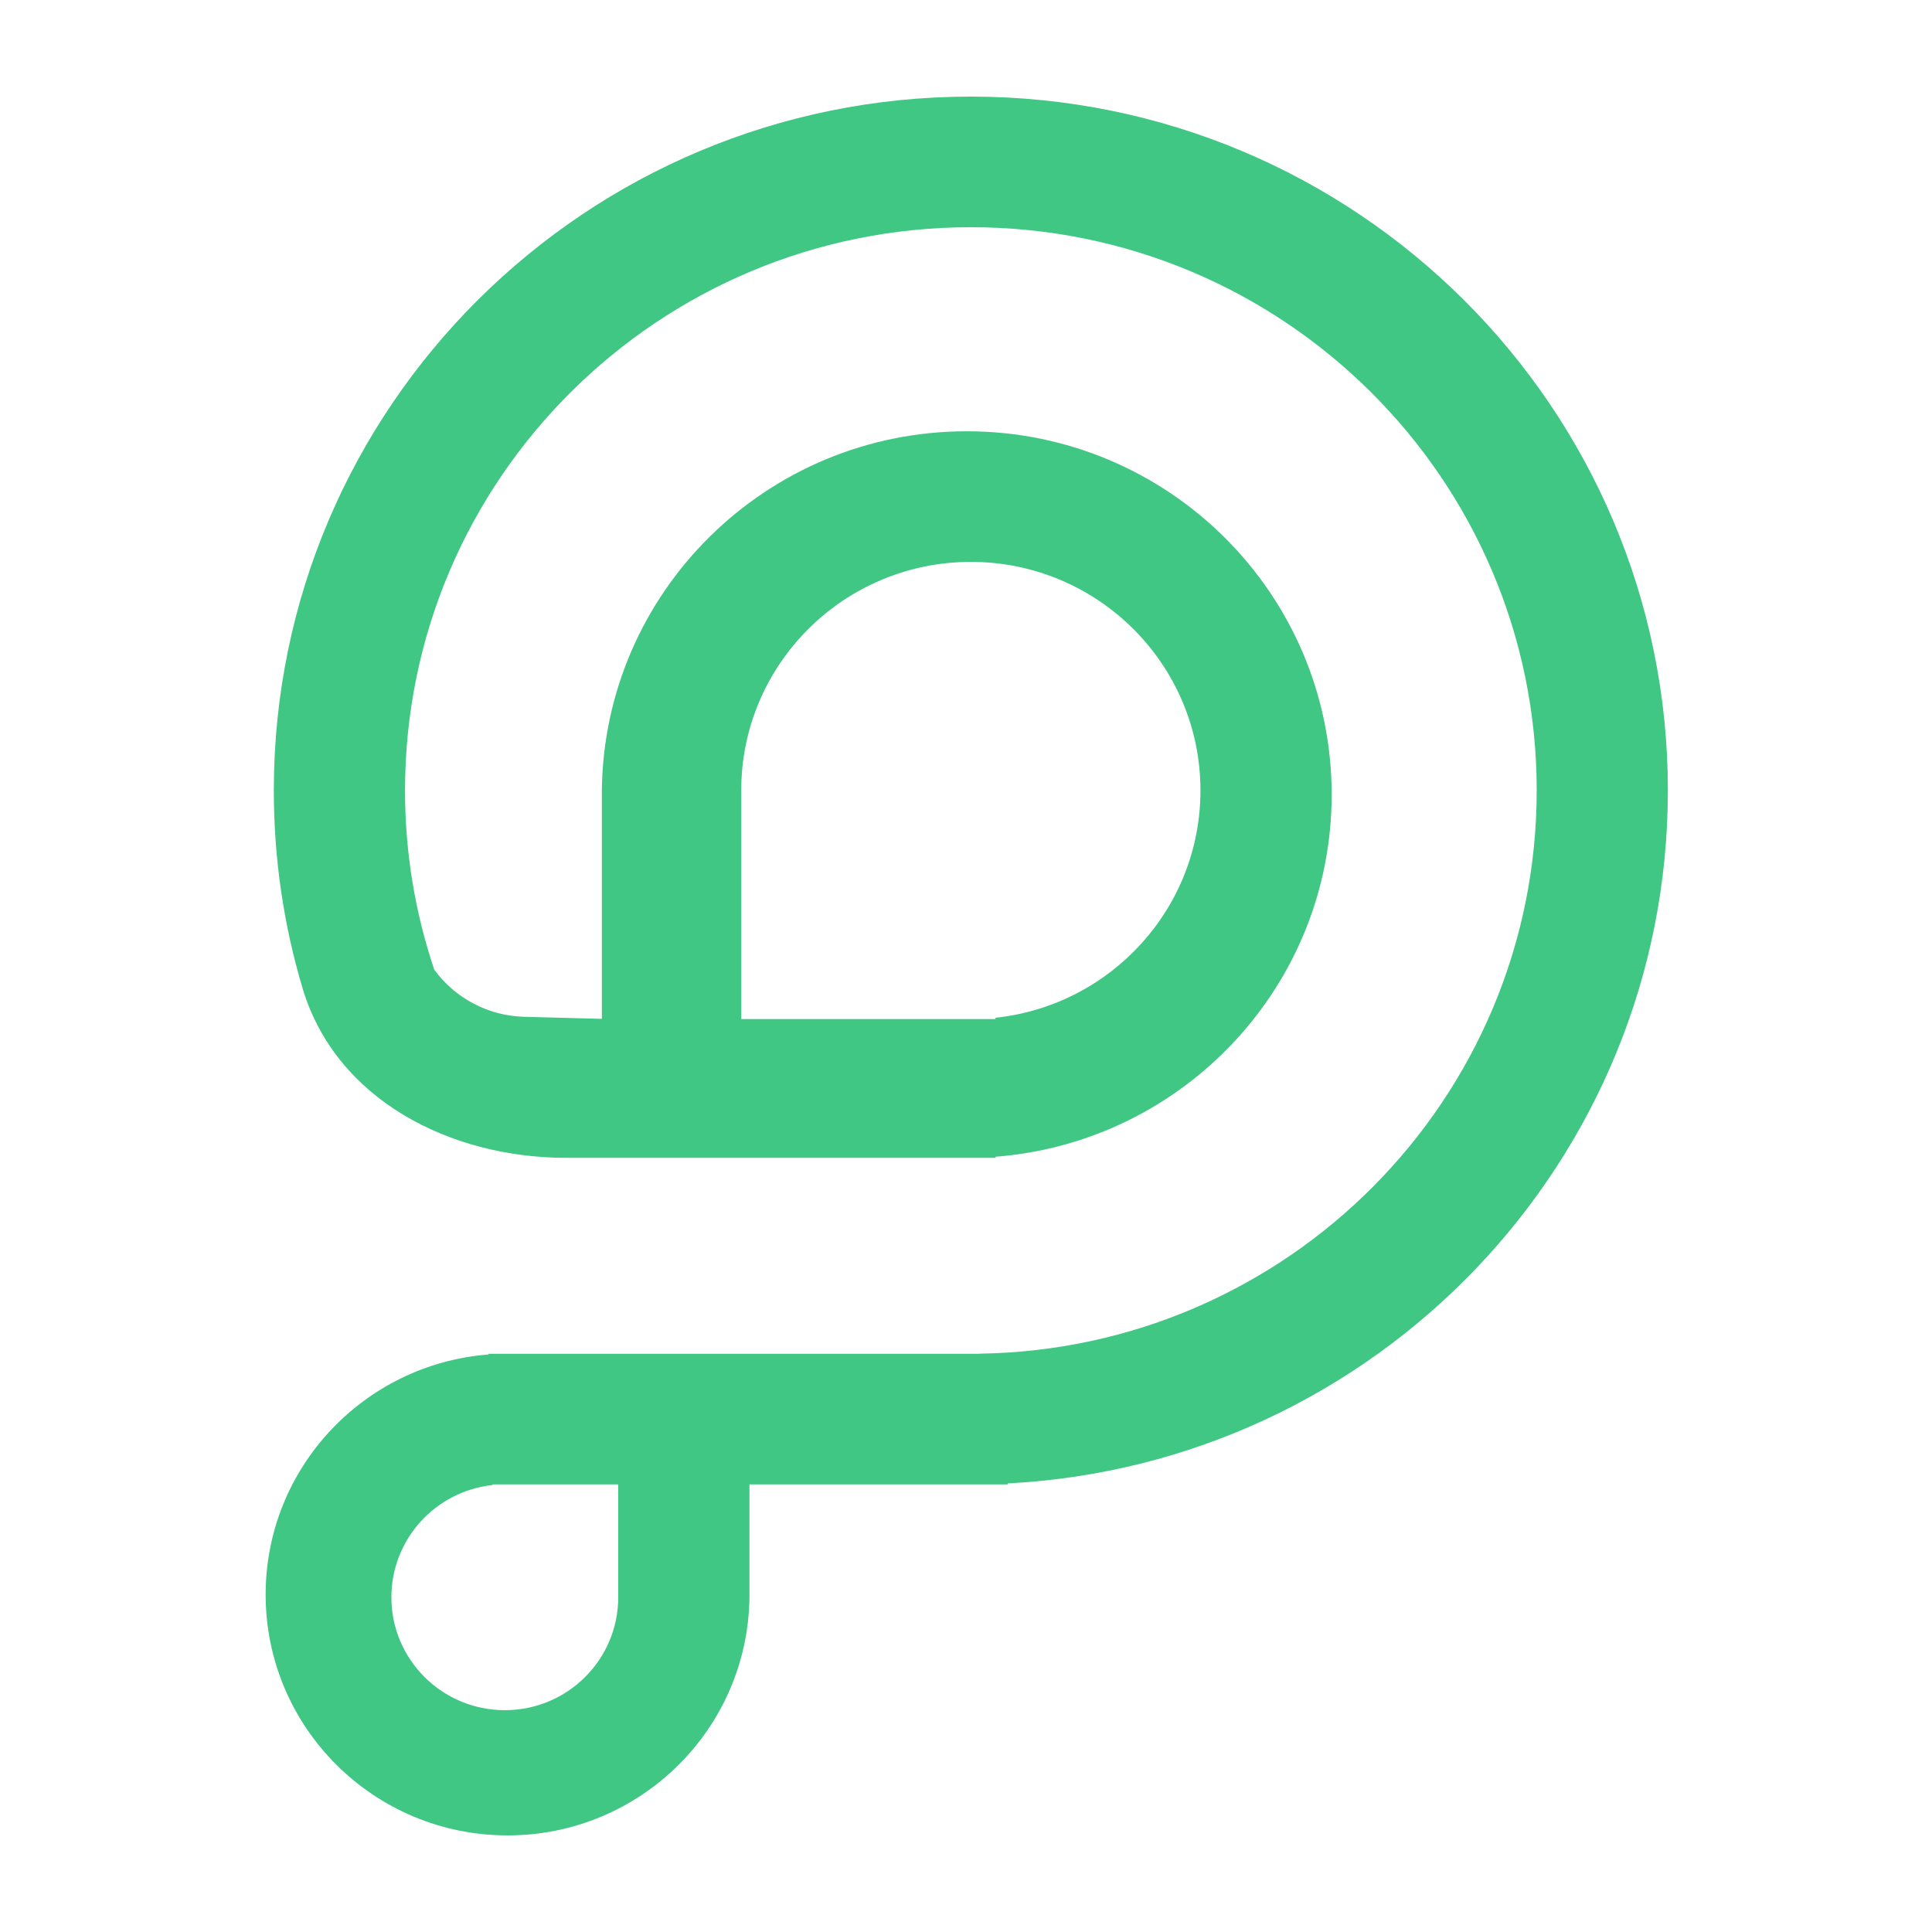 <svg width="48" height="48" viewBox="0 0 48 48" fill="none" xmlns="http://www.w3.org/2000/svg">
<path fill-rule="evenodd" clip-rule="evenodd" d="M25.038 36.855C34.176 36.38 41.438 28.854 41.438 19.639C41.438 10.118 33.685 2.4 24.121 2.4C14.557 2.4 6.803 10.118 6.803 19.639C6.803 21.345 7.052 22.993 7.516 24.549C8.341 27.319 11.181 28.766 14.07 28.766H24.732V28.739C29.406 28.377 33.085 24.486 33.085 19.741C33.085 14.756 29.026 10.715 24.019 10.715C19.046 10.715 15.008 14.701 14.953 19.639L14.953 25.313L13.023 25.262C12.127 25.239 11.305 24.798 10.789 24.091C10.318 22.692 10.063 21.196 10.063 19.639C10.063 11.911 16.357 5.645 24.121 5.645C31.885 5.645 38.179 11.911 38.179 19.639C38.179 27.3 31.994 33.524 24.325 33.632V33.634H12.137V33.652C9.039 33.892 6.6 36.471 6.6 39.617C6.6 42.921 9.29 45.6 12.61 45.6C15.907 45.6 18.583 42.957 18.62 39.684L18.62 36.879H25.038V36.855ZM15.36 36.879V39.684C15.36 41.233 14.099 42.489 12.542 42.489C10.986 42.489 9.724 41.233 9.724 39.684C9.724 38.236 10.826 37.045 12.24 36.895V36.879H12.533L12.542 36.879L12.552 36.879H15.36ZM29.825 19.639C29.825 22.57 27.595 24.982 24.732 25.286V25.318H18.416V19.639C18.416 16.503 20.97 13.96 24.121 13.96C27.271 13.96 29.825 16.503 29.825 19.639Z" fill="#40c783"/>
</svg>
